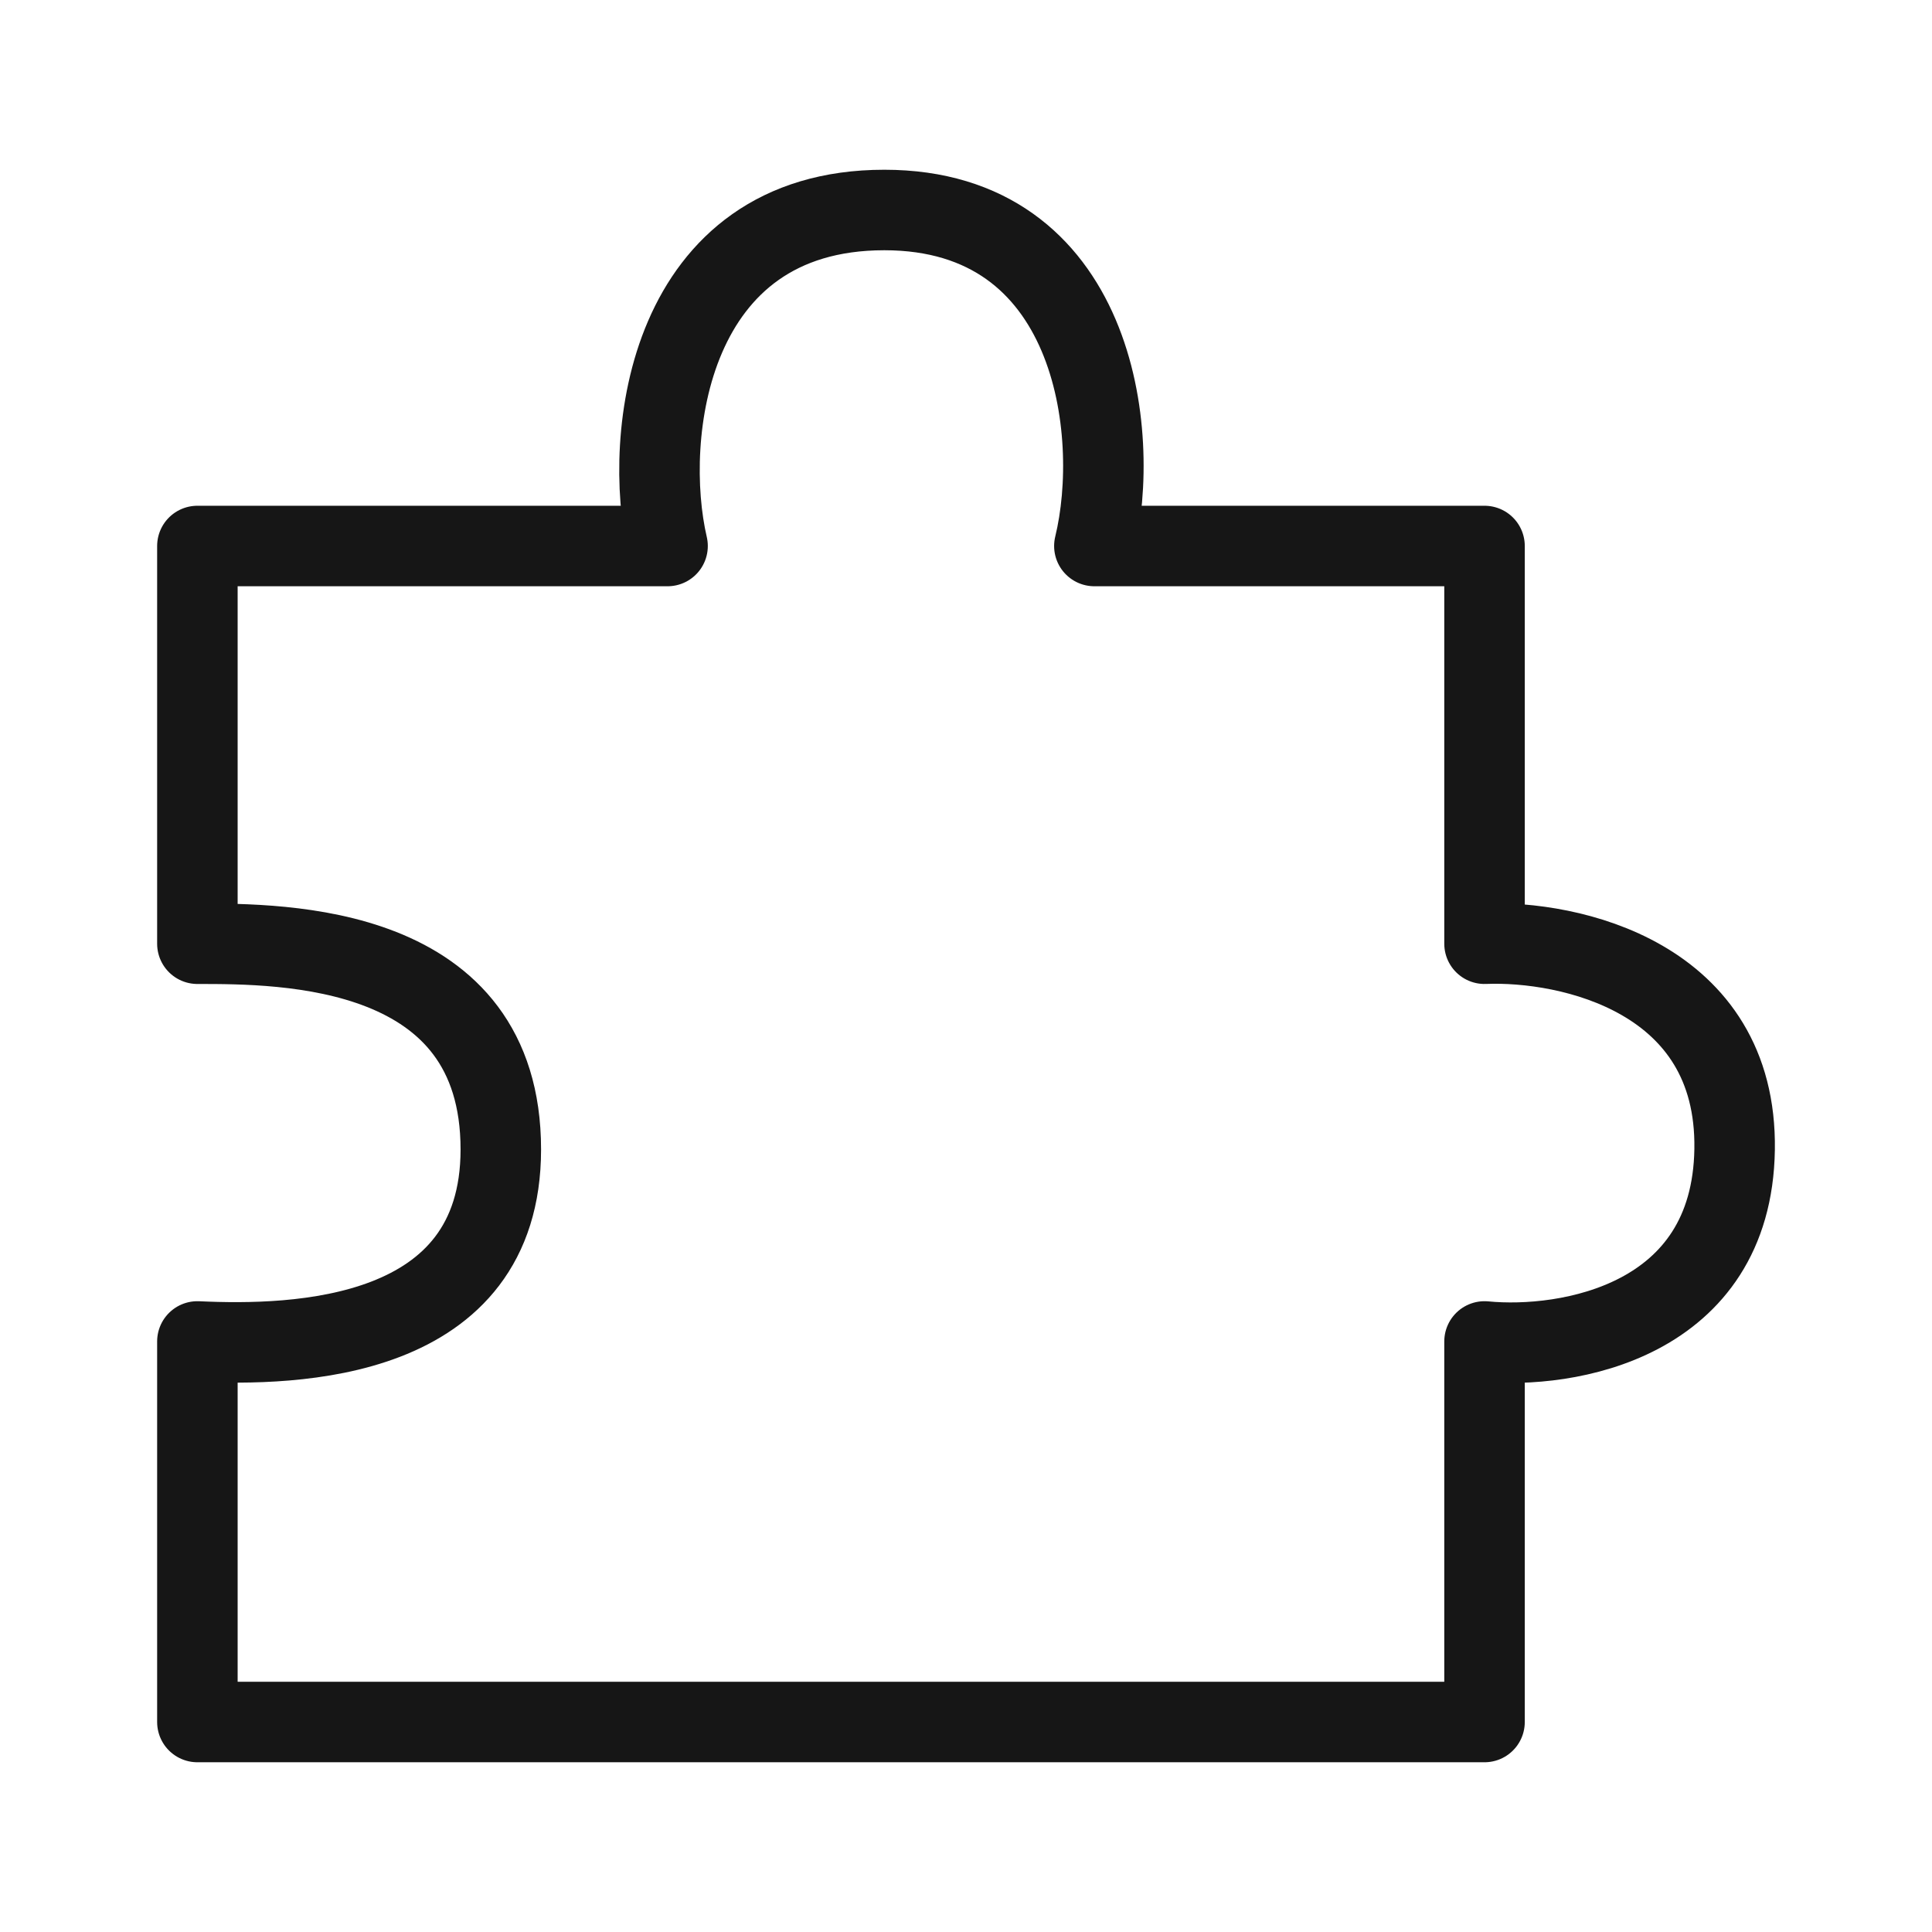 <svg width="36" height="36" viewBox="0 0 36 36" fill="none" xmlns="http://www.w3.org/2000/svg">
<path d="M16.478 3.913C12.439 3.913 11.963 8.129 12.439 10.174H3.678V17.585C5.294 17.585 9.332 17.585 9.332 21.418C9.332 24.996 5.501 25.081 3.678 24.996V32.087H27.662V24.996C29.195 25.145 32.273 24.638 32.322 21.418C32.372 18.198 29.236 17.521 27.662 17.585V10.174H20.392C20.91 8.044 20.393 3.913 16.478 3.913Z" stroke="#161616" stroke-width="1.5" stroke-linejoin="round"/>
</svg>
